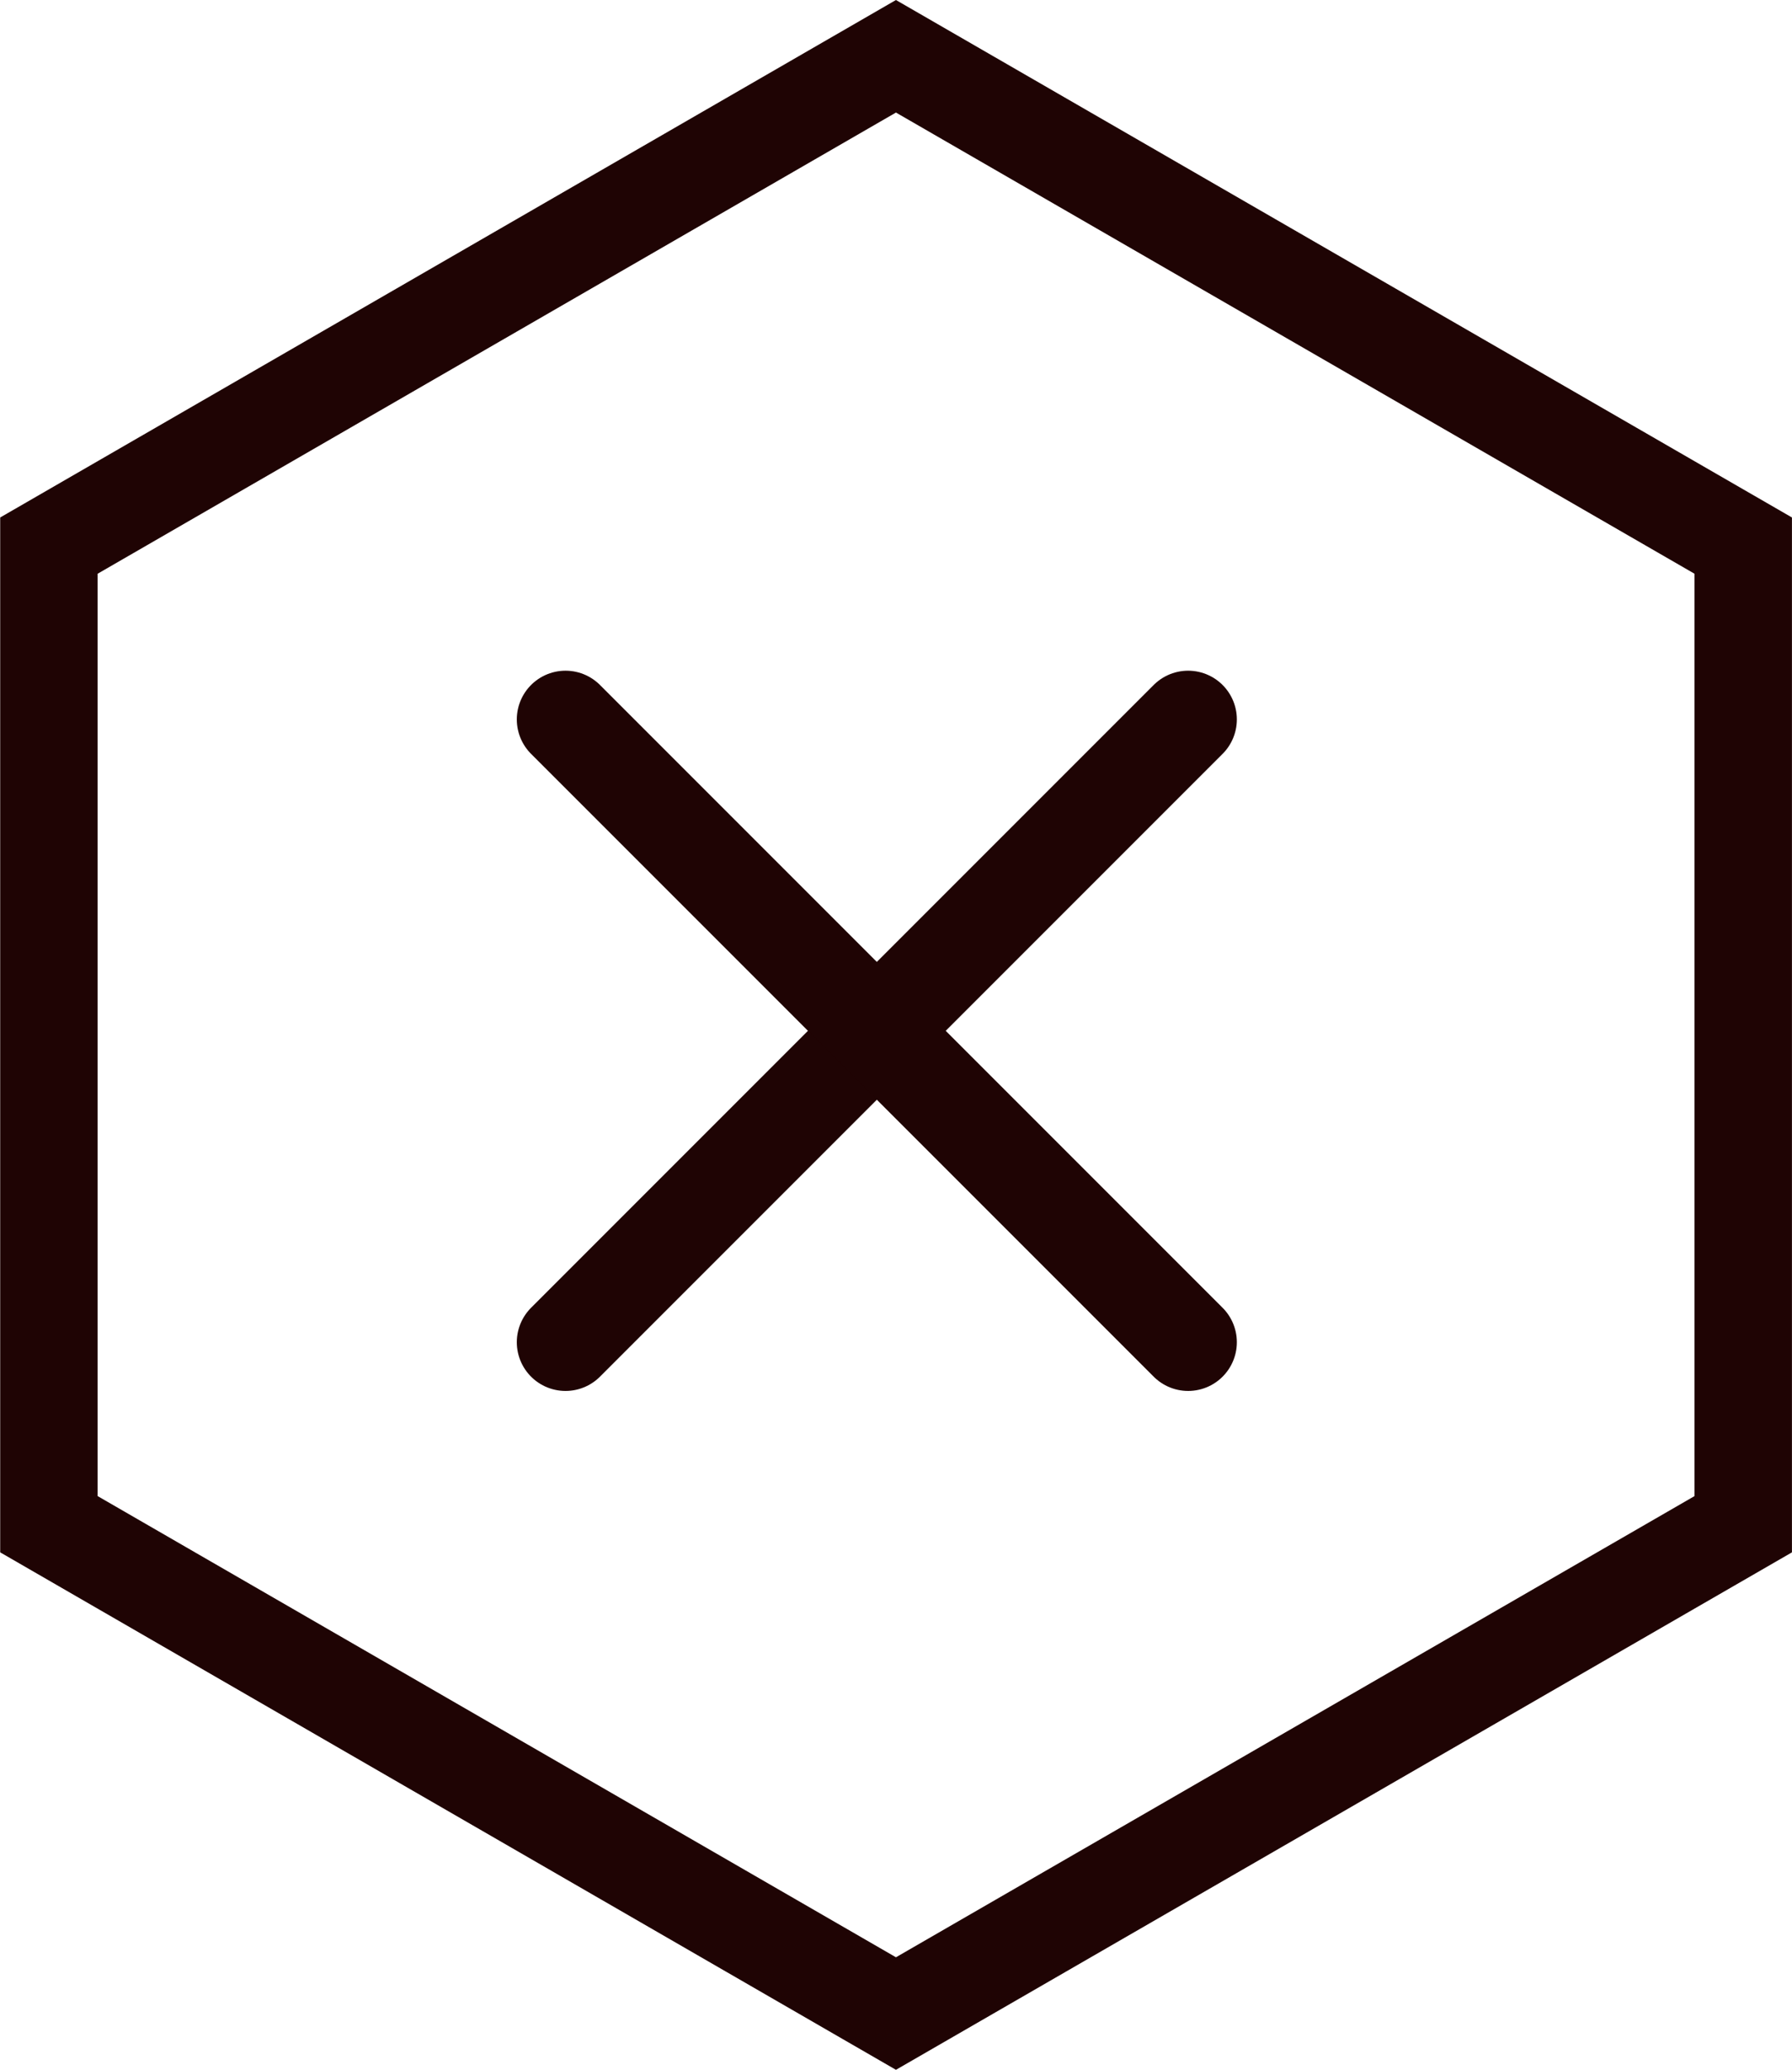 <svg xmlns="http://www.w3.org/2000/svg" width="36.786" height="42.476" viewBox="0 0 36.786 42.476">
  <g id="Group_853" data-name="Group 853" transform="translate(1 1.155)">
    <g id="Group_195" data-name="Group 195">
      <g id="Group_146" data-name="Group 146">
        <path id="Path_1" data-name="Path 1" d="M76.288-304.059l17.393,10.042v20.083L76.288-263.892,58.9-273.934v-20.083Z" transform="translate(-58.896 304.059)" fill="none" stroke="#1f0404" stroke-width="2"/>
      </g>
    </g>
    <g id="Group_194" data-name="Group 194" transform="translate(10.609 13.609)">
      <line id="Line_72" data-name="Line 72" x1="12.781" y2="12.781" fill="none" stroke="#1f0404" stroke-linecap="round" stroke-width="2"/>
      <line id="Line_73" data-name="Line 73" x2="12.781" y2="12.781" fill="none" stroke="#1f0404" stroke-linecap="round" stroke-width="2"/>
    </g>
  </g>
</svg>
